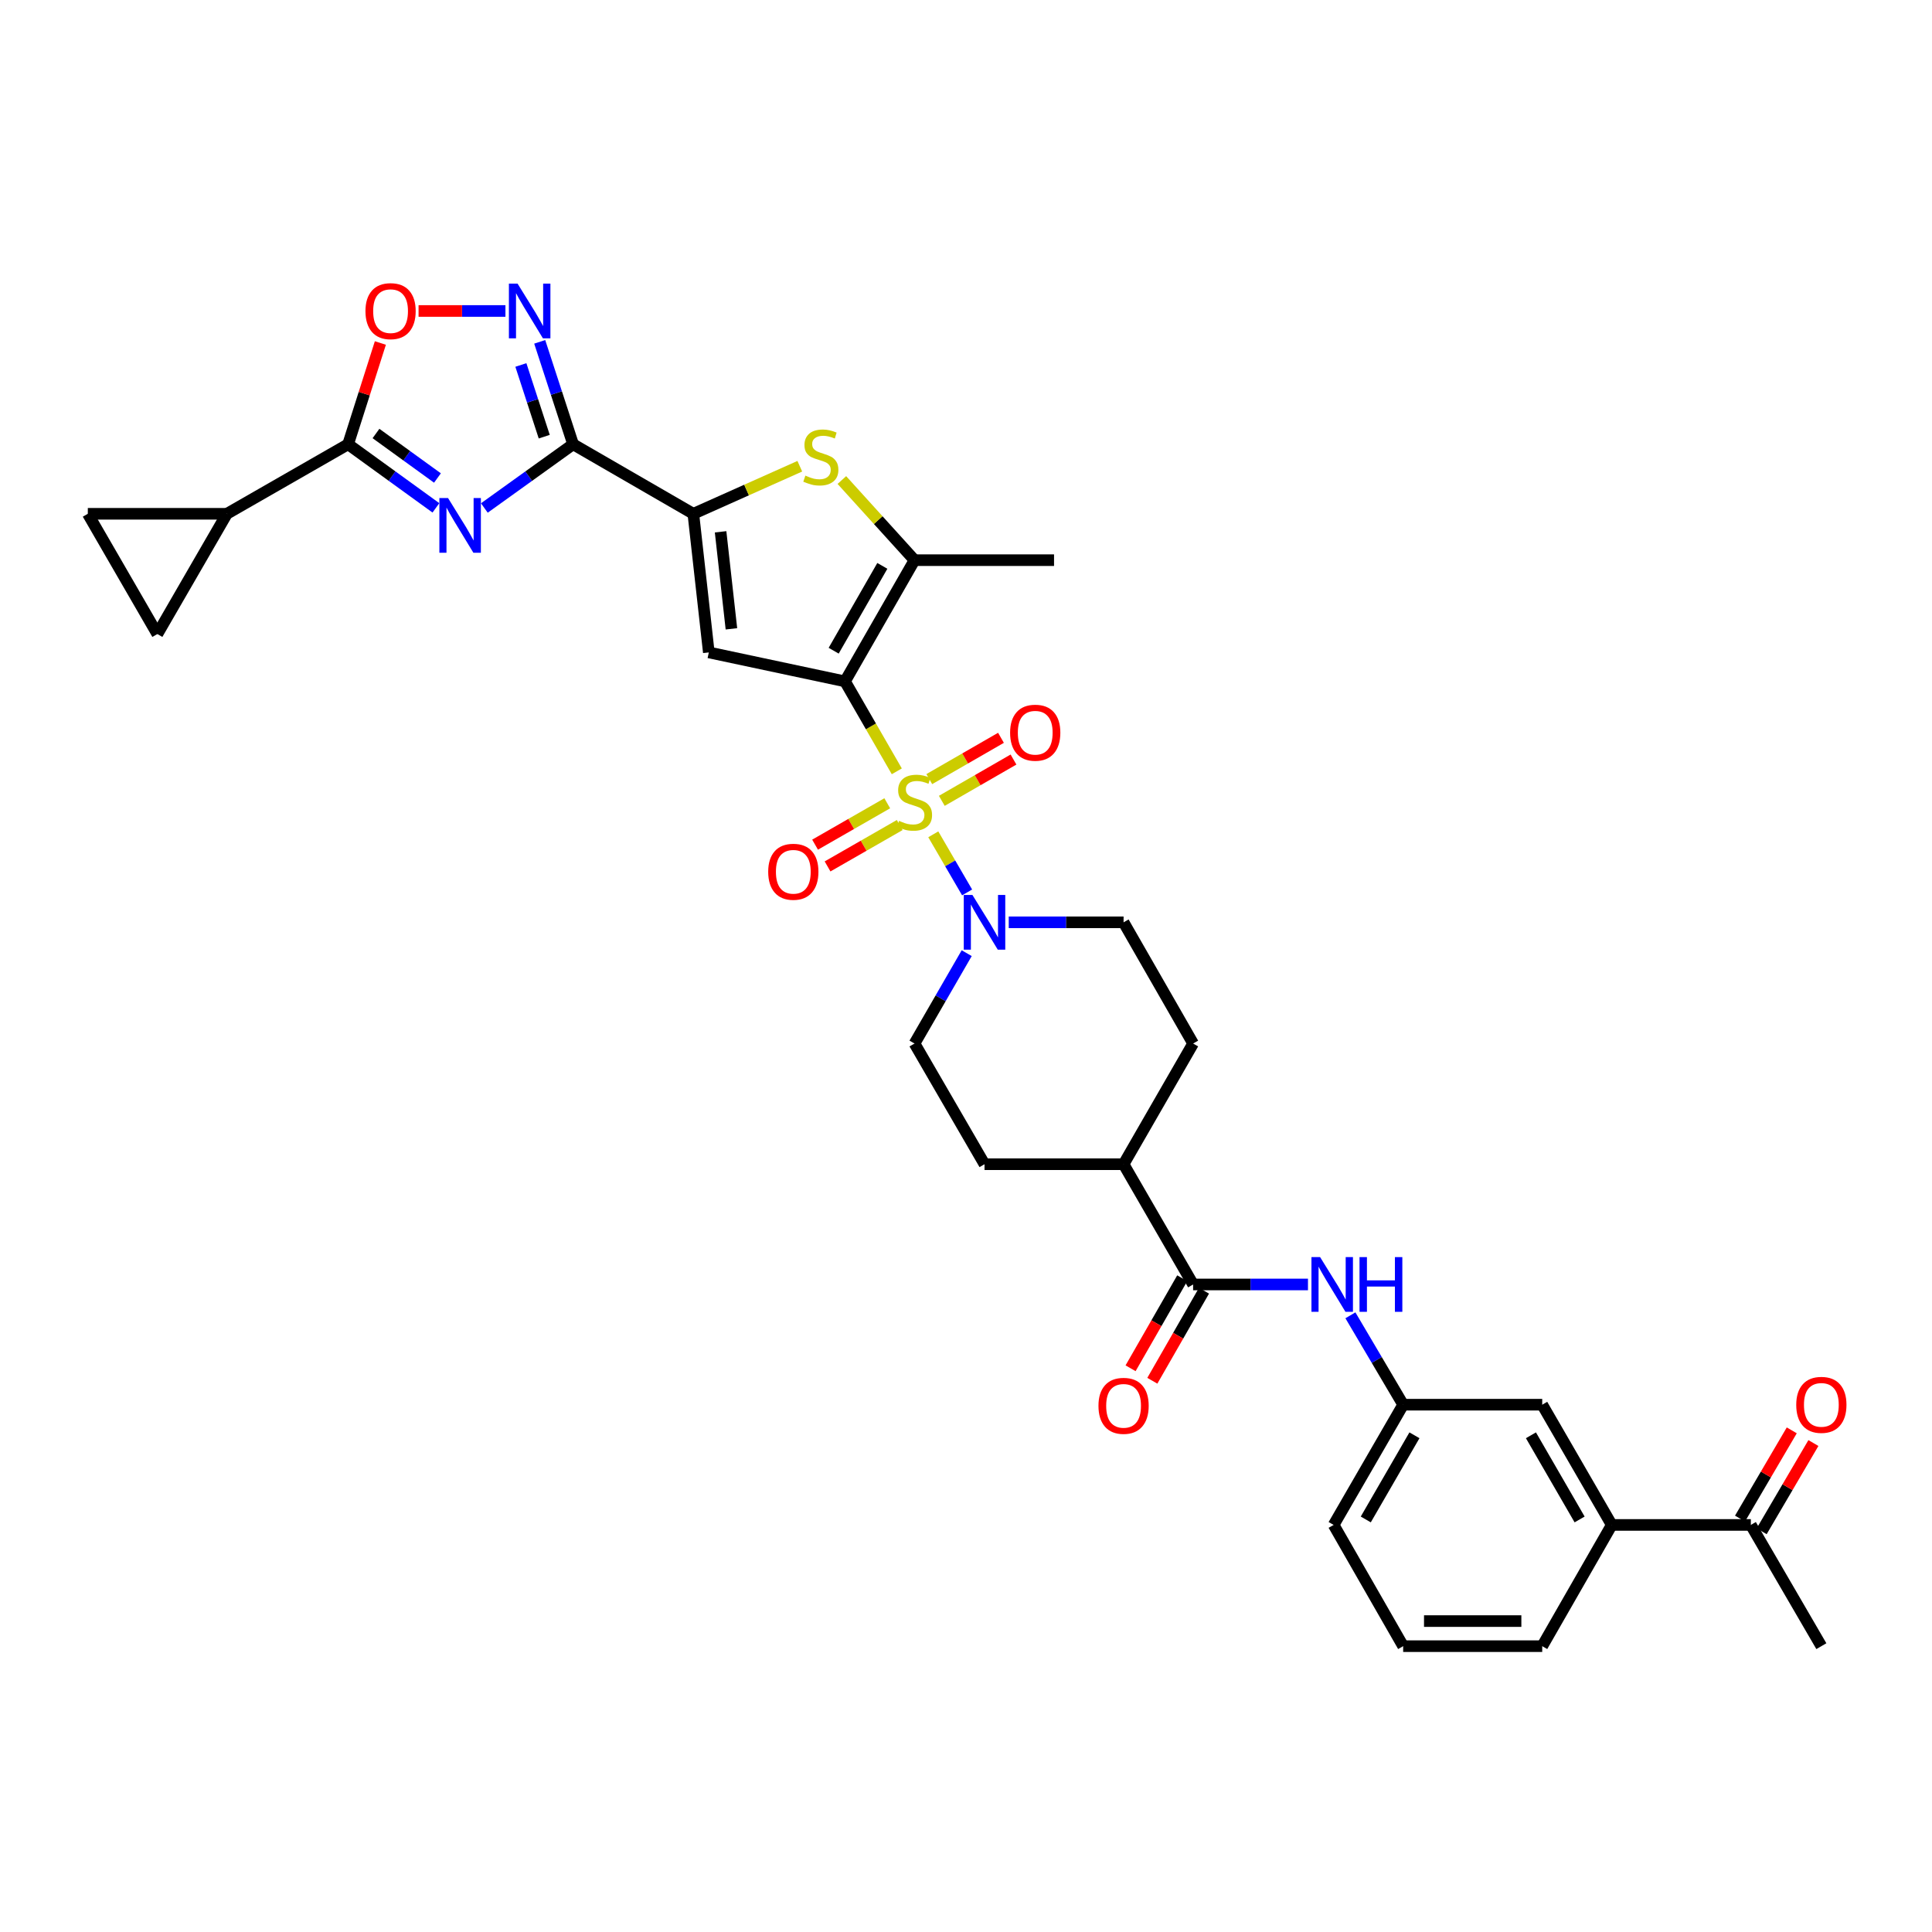 <?xml version='1.0' encoding='iso-8859-1'?>
<svg version='1.1' baseProfile='full'
              xmlns='http://www.w3.org/2000/svg'
                      xmlns:rdkit='http://www.rdkit.org/xml'
                      xmlns:xlink='http://www.w3.org/1999/xlink'
                  xml:space='preserve'
width='1000px' height='1000px' viewBox='0 0 1000 1000'>
<!-- END OF HEADER -->
<rect style='opacity:1.0;fill:#FFFFFF;stroke:none' width='1000' height='1000' x='0' y='0'> </rect>
<path class='bond-0' d='M 464.184,399.235 L 450.777,375.958' style='fill:none;fill-rule:evenodd;stroke:#CCCC00;stroke-width:6px;stroke-linecap:butt;stroke-linejoin:miter;stroke-opacity:1' />
<path class='bond-0' d='M 450.777,375.958 L 437.37,352.68' style='fill:none;fill-rule:evenodd;stroke:#000000;stroke-width:6px;stroke-linecap:butt;stroke-linejoin:miter;stroke-opacity:1' />
<path class='bond-9' d='M 483.066,431.838 L 491.82,446.875' style='fill:none;fill-rule:evenodd;stroke:#CCCC00;stroke-width:6px;stroke-linecap:butt;stroke-linejoin:miter;stroke-opacity:1' />
<path class='bond-9' d='M 491.82,446.875 L 500.574,461.912' style='fill:none;fill-rule:evenodd;stroke:#0000FF;stroke-width:6px;stroke-linecap:butt;stroke-linejoin:miter;stroke-opacity:1' />
<path class='bond-16' d='M 487.478,414.513 L 506.031,403.825' style='fill:none;fill-rule:evenodd;stroke:#CCCC00;stroke-width:6px;stroke-linecap:butt;stroke-linejoin:miter;stroke-opacity:1' />
<path class='bond-16' d='M 506.031,403.825 L 524.584,393.137' style='fill:none;fill-rule:evenodd;stroke:#FF0000;stroke-width:6px;stroke-linecap:butt;stroke-linejoin:miter;stroke-opacity:1' />
<path class='bond-16' d='M 480.997,403.263 L 499.55,392.575' style='fill:none;fill-rule:evenodd;stroke:#CCCC00;stroke-width:6px;stroke-linecap:butt;stroke-linejoin:miter;stroke-opacity:1' />
<path class='bond-16' d='M 499.55,392.575 L 518.103,381.887' style='fill:none;fill-rule:evenodd;stroke:#FF0000;stroke-width:6px;stroke-linecap:butt;stroke-linejoin:miter;stroke-opacity:1' />
<path class='bond-17' d='M 459.237,415.772 L 440.56,426.485' style='fill:none;fill-rule:evenodd;stroke:#CCCC00;stroke-width:6px;stroke-linecap:butt;stroke-linejoin:miter;stroke-opacity:1' />
<path class='bond-17' d='M 440.56,426.485 L 421.882,437.198' style='fill:none;fill-rule:evenodd;stroke:#FF0000;stroke-width:6px;stroke-linecap:butt;stroke-linejoin:miter;stroke-opacity:1' />
<path class='bond-17' d='M 465.697,427.034 L 447.019,437.747' style='fill:none;fill-rule:evenodd;stroke:#CCCC00;stroke-width:6px;stroke-linecap:butt;stroke-linejoin:miter;stroke-opacity:1' />
<path class='bond-17' d='M 447.019,437.747 L 428.342,448.46' style='fill:none;fill-rule:evenodd;stroke:#FF0000;stroke-width:6px;stroke-linecap:butt;stroke-linejoin:miter;stroke-opacity:1' />
<path class='bond-3' d='M 437.37,352.68 L 366.879,337.685' style='fill:none;fill-rule:evenodd;stroke:#000000;stroke-width:6px;stroke-linecap:butt;stroke-linejoin:miter;stroke-opacity:1' />
<path class='bond-5' d='M 437.37,352.68 L 473.355,289.943' style='fill:none;fill-rule:evenodd;stroke:#000000;stroke-width:6px;stroke-linecap:butt;stroke-linejoin:miter;stroke-opacity:1' />
<path class='bond-5' d='M 431.506,336.81 L 456.695,292.894' style='fill:none;fill-rule:evenodd;stroke:#000000;stroke-width:6px;stroke-linecap:butt;stroke-linejoin:miter;stroke-opacity:1' />
<path class='bond-1' d='M 250.699,262.936 L 273.666,246.445' style='fill:none;fill-rule:evenodd;stroke:#0000FF;stroke-width:6px;stroke-linecap:butt;stroke-linejoin:miter;stroke-opacity:1' />
<path class='bond-1' d='M 273.666,246.445 L 296.634,229.954' style='fill:none;fill-rule:evenodd;stroke:#000000;stroke-width:6px;stroke-linecap:butt;stroke-linejoin:miter;stroke-opacity:1' />
<path class='bond-6' d='M 225.63,262.867 L 202.903,246.411' style='fill:none;fill-rule:evenodd;stroke:#0000FF;stroke-width:6px;stroke-linecap:butt;stroke-linejoin:miter;stroke-opacity:1' />
<path class='bond-6' d='M 202.903,246.411 L 180.176,229.954' style='fill:none;fill-rule:evenodd;stroke:#000000;stroke-width:6px;stroke-linecap:butt;stroke-linejoin:miter;stroke-opacity:1' />
<path class='bond-6' d='M 226.426,247.414 L 210.517,235.895' style='fill:none;fill-rule:evenodd;stroke:#0000FF;stroke-width:6px;stroke-linecap:butt;stroke-linejoin:miter;stroke-opacity:1' />
<path class='bond-6' d='M 210.517,235.895 L 194.608,224.375' style='fill:none;fill-rule:evenodd;stroke:#000000;stroke-width:6px;stroke-linecap:butt;stroke-linejoin:miter;stroke-opacity:1' />
<path class='bond-2' d='M 296.634,229.954 L 358.873,265.939' style='fill:none;fill-rule:evenodd;stroke:#000000;stroke-width:6px;stroke-linecap:butt;stroke-linejoin:miter;stroke-opacity:1' />
<path class='bond-8' d='M 296.634,229.954 L 287.995,203.446' style='fill:none;fill-rule:evenodd;stroke:#000000;stroke-width:6px;stroke-linecap:butt;stroke-linejoin:miter;stroke-opacity:1' />
<path class='bond-8' d='M 287.995,203.446 L 279.357,176.938' style='fill:none;fill-rule:evenodd;stroke:#0000FF;stroke-width:6px;stroke-linecap:butt;stroke-linejoin:miter;stroke-opacity:1' />
<path class='bond-8' d='M 281.698,226.024 L 275.651,207.468' style='fill:none;fill-rule:evenodd;stroke:#000000;stroke-width:6px;stroke-linecap:butt;stroke-linejoin:miter;stroke-opacity:1' />
<path class='bond-8' d='M 275.651,207.468 L 269.604,188.913' style='fill:none;fill-rule:evenodd;stroke:#0000FF;stroke-width:6px;stroke-linecap:butt;stroke-linejoin:miter;stroke-opacity:1' />
<path class='bond-4' d='M 366.879,337.685 L 358.873,265.939' style='fill:none;fill-rule:evenodd;stroke:#000000;stroke-width:6px;stroke-linecap:butt;stroke-linejoin:miter;stroke-opacity:1' />
<path class='bond-4' d='M 378.581,325.483 L 372.977,275.261' style='fill:none;fill-rule:evenodd;stroke:#000000;stroke-width:6px;stroke-linecap:butt;stroke-linejoin:miter;stroke-opacity:1' />
<path class='bond-35' d='M 358.873,265.939 L 386.425,253.631' style='fill:none;fill-rule:evenodd;stroke:#000000;stroke-width:6px;stroke-linecap:butt;stroke-linejoin:miter;stroke-opacity:1' />
<path class='bond-35' d='M 386.425,253.631 L 413.976,241.323' style='fill:none;fill-rule:evenodd;stroke:#CCCC00;stroke-width:6px;stroke-linecap:butt;stroke-linejoin:miter;stroke-opacity:1' />
<path class='bond-7' d='M 473.355,289.943 L 454.552,269.204' style='fill:none;fill-rule:evenodd;stroke:#000000;stroke-width:6px;stroke-linecap:butt;stroke-linejoin:miter;stroke-opacity:1' />
<path class='bond-7' d='M 454.552,269.204 L 435.748,248.465' style='fill:none;fill-rule:evenodd;stroke:#CCCC00;stroke-width:6px;stroke-linecap:butt;stroke-linejoin:miter;stroke-opacity:1' />
<path class='bond-29' d='M 473.355,289.943 L 545.57,289.943' style='fill:none;fill-rule:evenodd;stroke:#000000;stroke-width:6px;stroke-linecap:butt;stroke-linejoin:miter;stroke-opacity:1' />
<path class='bond-12' d='M 180.176,229.954 L 117.438,265.939' style='fill:none;fill-rule:evenodd;stroke:#000000;stroke-width:6px;stroke-linecap:butt;stroke-linejoin:miter;stroke-opacity:1' />
<path class='bond-36' d='M 180.176,229.954 L 188.528,203.744' style='fill:none;fill-rule:evenodd;stroke:#000000;stroke-width:6px;stroke-linecap:butt;stroke-linejoin:miter;stroke-opacity:1' />
<path class='bond-36' d='M 188.528,203.744 L 196.88,177.534' style='fill:none;fill-rule:evenodd;stroke:#FF0000;stroke-width:6px;stroke-linecap:butt;stroke-linejoin:miter;stroke-opacity:1' />
<path class='bond-10' d='M 261.612,160.963 L 239.129,160.963' style='fill:none;fill-rule:evenodd;stroke:#0000FF;stroke-width:6px;stroke-linecap:butt;stroke-linejoin:miter;stroke-opacity:1' />
<path class='bond-10' d='M 239.129,160.963 L 216.647,160.963' style='fill:none;fill-rule:evenodd;stroke:#FF0000;stroke-width:6px;stroke-linecap:butt;stroke-linejoin:miter;stroke-opacity:1' />
<path class='bond-21' d='M 500.362,493.361 L 486.858,516.744' style='fill:none;fill-rule:evenodd;stroke:#0000FF;stroke-width:6px;stroke-linecap:butt;stroke-linejoin:miter;stroke-opacity:1' />
<path class='bond-21' d='M 486.858,516.744 L 473.355,540.127' style='fill:none;fill-rule:evenodd;stroke:#000000;stroke-width:6px;stroke-linecap:butt;stroke-linejoin:miter;stroke-opacity:1' />
<path class='bond-22' d='M 522.124,477.39 L 551.843,477.39' style='fill:none;fill-rule:evenodd;stroke:#0000FF;stroke-width:6px;stroke-linecap:butt;stroke-linejoin:miter;stroke-opacity:1' />
<path class='bond-22' d='M 551.843,477.39 L 581.562,477.39' style='fill:none;fill-rule:evenodd;stroke:#000000;stroke-width:6px;stroke-linecap:butt;stroke-linejoin:miter;stroke-opacity:1' />
<path class='bond-11' d='M 617.554,664.837 L 581.562,602.597' style='fill:none;fill-rule:evenodd;stroke:#000000;stroke-width:6px;stroke-linecap:butt;stroke-linejoin:miter;stroke-opacity:1' />
<path class='bond-13' d='M 617.554,664.837 L 647.279,664.837' style='fill:none;fill-rule:evenodd;stroke:#000000;stroke-width:6px;stroke-linecap:butt;stroke-linejoin:miter;stroke-opacity:1' />
<path class='bond-13' d='M 647.279,664.837 L 677.005,664.837' style='fill:none;fill-rule:evenodd;stroke:#0000FF;stroke-width:6px;stroke-linecap:butt;stroke-linejoin:miter;stroke-opacity:1' />
<path class='bond-25' d='M 611.923,661.606 L 598.553,684.911' style='fill:none;fill-rule:evenodd;stroke:#000000;stroke-width:6px;stroke-linecap:butt;stroke-linejoin:miter;stroke-opacity:1' />
<path class='bond-25' d='M 598.553,684.911 L 585.184,708.215' style='fill:none;fill-rule:evenodd;stroke:#FF0000;stroke-width:6px;stroke-linecap:butt;stroke-linejoin:miter;stroke-opacity:1' />
<path class='bond-25' d='M 623.184,668.067 L 609.815,691.371' style='fill:none;fill-rule:evenodd;stroke:#000000;stroke-width:6px;stroke-linecap:butt;stroke-linejoin:miter;stroke-opacity:1' />
<path class='bond-25' d='M 609.815,691.371 L 596.445,714.676' style='fill:none;fill-rule:evenodd;stroke:#FF0000;stroke-width:6px;stroke-linecap:butt;stroke-linejoin:miter;stroke-opacity:1' />
<path class='bond-14' d='M 117.438,265.939 L 81.447,328.178' style='fill:none;fill-rule:evenodd;stroke:#000000;stroke-width:6px;stroke-linecap:butt;stroke-linejoin:miter;stroke-opacity:1' />
<path class='bond-15' d='M 117.438,265.939 L 45.455,265.939' style='fill:none;fill-rule:evenodd;stroke:#000000;stroke-width:6px;stroke-linecap:butt;stroke-linejoin:miter;stroke-opacity:1' />
<path class='bond-23' d='M 698.968,680.803 L 712.62,703.936' style='fill:none;fill-rule:evenodd;stroke:#0000FF;stroke-width:6px;stroke-linecap:butt;stroke-linejoin:miter;stroke-opacity:1' />
<path class='bond-23' d='M 712.62,703.936 L 726.273,727.069' style='fill:none;fill-rule:evenodd;stroke:#000000;stroke-width:6px;stroke-linecap:butt;stroke-linejoin:miter;stroke-opacity:1' />
<path class='bond-37' d='M 81.447,328.178 L 45.455,265.939' style='fill:none;fill-rule:evenodd;stroke:#000000;stroke-width:6px;stroke-linecap:butt;stroke-linejoin:miter;stroke-opacity:1' />
<path class='bond-18' d='M 834.241,789.301 L 798.249,727.069' style='fill:none;fill-rule:evenodd;stroke:#000000;stroke-width:6px;stroke-linecap:butt;stroke-linejoin:miter;stroke-opacity:1' />
<path class='bond-18' d='M 817.604,786.466 L 792.409,742.904' style='fill:none;fill-rule:evenodd;stroke:#000000;stroke-width:6px;stroke-linecap:butt;stroke-linejoin:miter;stroke-opacity:1' />
<path class='bond-20' d='M 834.241,789.301 L 906.232,789.301' style='fill:none;fill-rule:evenodd;stroke:#000000;stroke-width:6px;stroke-linecap:butt;stroke-linejoin:miter;stroke-opacity:1' />
<path class='bond-38' d='M 834.241,789.301 L 798.249,852.053' style='fill:none;fill-rule:evenodd;stroke:#000000;stroke-width:6px;stroke-linecap:butt;stroke-linejoin:miter;stroke-opacity:1' />
<path class='bond-19' d='M 581.562,602.597 L 617.554,540.127' style='fill:none;fill-rule:evenodd;stroke:#000000;stroke-width:6px;stroke-linecap:butt;stroke-linejoin:miter;stroke-opacity:1' />
<path class='bond-34' d='M 581.562,602.597 L 509.585,602.597' style='fill:none;fill-rule:evenodd;stroke:#000000;stroke-width:6px;stroke-linecap:butt;stroke-linejoin:miter;stroke-opacity:1' />
<path class='bond-26' d='M 911.832,792.585 L 925.223,769.751' style='fill:none;fill-rule:evenodd;stroke:#000000;stroke-width:6px;stroke-linecap:butt;stroke-linejoin:miter;stroke-opacity:1' />
<path class='bond-26' d='M 925.223,769.751 L 938.615,746.916' style='fill:none;fill-rule:evenodd;stroke:#FF0000;stroke-width:6px;stroke-linecap:butt;stroke-linejoin:miter;stroke-opacity:1' />
<path class='bond-26' d='M 900.633,786.017 L 914.024,763.183' style='fill:none;fill-rule:evenodd;stroke:#000000;stroke-width:6px;stroke-linecap:butt;stroke-linejoin:miter;stroke-opacity:1' />
<path class='bond-26' d='M 914.024,763.183 L 927.416,740.348' style='fill:none;fill-rule:evenodd;stroke:#FF0000;stroke-width:6px;stroke-linecap:butt;stroke-linejoin:miter;stroke-opacity:1' />
<path class='bond-33' d='M 906.232,789.301 L 942.729,852.053' style='fill:none;fill-rule:evenodd;stroke:#000000;stroke-width:6px;stroke-linecap:butt;stroke-linejoin:miter;stroke-opacity:1' />
<path class='bond-27' d='M 473.355,540.127 L 509.585,602.597' style='fill:none;fill-rule:evenodd;stroke:#000000;stroke-width:6px;stroke-linecap:butt;stroke-linejoin:miter;stroke-opacity:1' />
<path class='bond-28' d='M 581.562,477.39 L 617.554,540.127' style='fill:none;fill-rule:evenodd;stroke:#000000;stroke-width:6px;stroke-linecap:butt;stroke-linejoin:miter;stroke-opacity:1' />
<path class='bond-24' d='M 726.273,727.069 L 798.249,727.069' style='fill:none;fill-rule:evenodd;stroke:#000000;stroke-width:6px;stroke-linecap:butt;stroke-linejoin:miter;stroke-opacity:1' />
<path class='bond-32' d='M 726.273,727.069 L 690.288,789.301' style='fill:none;fill-rule:evenodd;stroke:#000000;stroke-width:6px;stroke-linecap:butt;stroke-linejoin:miter;stroke-opacity:1' />
<path class='bond-32' d='M 732.114,742.903 L 706.925,786.465' style='fill:none;fill-rule:evenodd;stroke:#000000;stroke-width:6px;stroke-linecap:butt;stroke-linejoin:miter;stroke-opacity:1' />
<path class='bond-30' d='M 798.249,852.053 L 726.273,852.053' style='fill:none;fill-rule:evenodd;stroke:#000000;stroke-width:6px;stroke-linecap:butt;stroke-linejoin:miter;stroke-opacity:1' />
<path class='bond-30' d='M 787.453,839.069 L 737.069,839.069' style='fill:none;fill-rule:evenodd;stroke:#000000;stroke-width:6px;stroke-linecap:butt;stroke-linejoin:miter;stroke-opacity:1' />
<path class='bond-31' d='M 726.273,852.053 L 690.288,789.301' style='fill:none;fill-rule:evenodd;stroke:#000000;stroke-width:6px;stroke-linecap:butt;stroke-linejoin:miter;stroke-opacity:1' />
<path  class='atom-0' d='M 465.355 424.878
Q 465.675 424.998, 466.995 425.558
Q 468.315 426.118, 469.755 426.478
Q 471.235 426.798, 472.675 426.798
Q 475.355 426.798, 476.915 425.518
Q 478.475 424.198, 478.475 421.918
Q 478.475 420.358, 477.675 419.398
Q 476.915 418.438, 475.715 417.918
Q 474.515 417.398, 472.515 416.798
Q 469.995 416.038, 468.475 415.318
Q 466.995 414.598, 465.915 413.078
Q 464.875 411.558, 464.875 408.998
Q 464.875 405.438, 467.275 403.238
Q 469.715 401.038, 474.515 401.038
Q 477.795 401.038, 481.515 402.598
L 480.595 405.678
Q 477.195 404.278, 474.635 404.278
Q 471.875 404.278, 470.355 405.438
Q 468.835 406.558, 468.875 408.518
Q 468.875 410.038, 469.635 410.958
Q 470.435 411.878, 471.555 412.398
Q 472.715 412.918, 474.635 413.518
Q 477.195 414.318, 478.715 415.118
Q 480.235 415.918, 481.315 417.558
Q 482.435 419.158, 482.435 421.918
Q 482.435 425.838, 479.795 427.958
Q 477.195 430.038, 472.835 430.038
Q 470.315 430.038, 468.395 429.478
Q 466.515 428.958, 464.275 428.038
L 465.355 424.878
' fill='#CCCC00'/>
<path  class='atom-2' d='M 231.899 257.78
L 241.179 272.78
Q 242.099 274.26, 243.579 276.94
Q 245.059 279.62, 245.139 279.78
L 245.139 257.78
L 248.899 257.78
L 248.899 286.1
L 245.019 286.1
L 235.059 269.7
Q 233.899 267.78, 232.659 265.58
Q 231.459 263.38, 231.099 262.7
L 231.099 286.1
L 227.419 286.1
L 227.419 257.78
L 231.899 257.78
' fill='#0000FF'/>
<path  class='atom-8' d='M 416.863 246.18
Q 417.183 246.3, 418.503 246.86
Q 419.823 247.42, 421.263 247.78
Q 422.743 248.1, 424.183 248.1
Q 426.863 248.1, 428.423 246.82
Q 429.983 245.5, 429.983 243.22
Q 429.983 241.66, 429.183 240.7
Q 428.423 239.74, 427.223 239.22
Q 426.023 238.7, 424.023 238.1
Q 421.503 237.34, 419.983 236.62
Q 418.503 235.9, 417.423 234.38
Q 416.383 232.86, 416.383 230.3
Q 416.383 226.74, 418.783 224.54
Q 421.223 222.34, 426.023 222.34
Q 429.303 222.34, 433.023 223.9
L 432.103 226.98
Q 428.703 225.58, 426.143 225.58
Q 423.383 225.58, 421.863 226.74
Q 420.343 227.86, 420.383 229.82
Q 420.383 231.34, 421.143 232.26
Q 421.943 233.18, 423.063 233.7
Q 424.223 234.22, 426.143 234.82
Q 428.703 235.62, 430.223 236.42
Q 431.743 237.22, 432.823 238.86
Q 433.943 240.46, 433.943 243.22
Q 433.943 247.14, 431.303 249.26
Q 428.703 251.34, 424.343 251.34
Q 421.823 251.34, 419.903 250.78
Q 418.023 250.26, 415.783 249.34
L 416.863 246.18
' fill='#CCCC00'/>
<path  class='atom-9' d='M 267.891 146.803
L 277.171 161.803
Q 278.091 163.283, 279.571 165.963
Q 281.051 168.643, 281.131 168.803
L 281.131 146.803
L 284.891 146.803
L 284.891 175.123
L 281.011 175.123
L 271.051 158.723
Q 269.891 156.803, 268.651 154.603
Q 267.451 152.403, 267.091 151.723
L 267.091 175.123
L 263.411 175.123
L 263.411 146.803
L 267.891 146.803
' fill='#0000FF'/>
<path  class='atom-10' d='M 503.325 463.23
L 512.605 478.23
Q 513.525 479.71, 515.005 482.39
Q 516.485 485.07, 516.565 485.23
L 516.565 463.23
L 520.325 463.23
L 520.325 491.55
L 516.445 491.55
L 506.485 475.15
Q 505.325 473.23, 504.085 471.03
Q 502.885 468.83, 502.525 468.15
L 502.525 491.55
L 498.845 491.55
L 498.845 463.23
L 503.325 463.23
' fill='#0000FF'/>
<path  class='atom-11' d='M 189.16 161.043
Q 189.16 154.243, 192.52 150.443
Q 195.88 146.643, 202.16 146.643
Q 208.44 146.643, 211.8 150.443
Q 215.16 154.243, 215.16 161.043
Q 215.16 167.923, 211.76 171.843
Q 208.36 175.723, 202.16 175.723
Q 195.92 175.723, 192.52 171.843
Q 189.16 167.963, 189.16 161.043
M 202.16 172.523
Q 206.48 172.523, 208.8 169.643
Q 211.16 166.723, 211.16 161.043
Q 211.16 155.483, 208.8 152.683
Q 206.48 149.843, 202.16 149.843
Q 197.84 149.843, 195.48 152.643
Q 193.16 155.443, 193.16 161.043
Q 193.16 166.763, 195.48 169.643
Q 197.84 172.523, 202.16 172.523
' fill='#FF0000'/>
<path  class='atom-14' d='M 683.285 650.677
L 692.565 665.677
Q 693.485 667.157, 694.965 669.837
Q 696.445 672.517, 696.525 672.677
L 696.525 650.677
L 700.285 650.677
L 700.285 678.997
L 696.405 678.997
L 686.445 662.597
Q 685.285 660.677, 684.045 658.477
Q 682.845 656.277, 682.485 655.597
L 682.485 678.997
L 678.805 678.997
L 678.805 650.677
L 683.285 650.677
' fill='#0000FF'/>
<path  class='atom-14' d='M 703.685 650.677
L 707.525 650.677
L 707.525 662.717
L 722.005 662.717
L 722.005 650.677
L 725.845 650.677
L 725.845 678.997
L 722.005 678.997
L 722.005 665.917
L 707.525 665.917
L 707.525 678.997
L 703.685 678.997
L 703.685 650.677
' fill='#0000FF'/>
<path  class='atom-17' d='M 522.832 379.246
Q 522.832 372.446, 526.192 368.646
Q 529.552 364.846, 535.832 364.846
Q 542.112 364.846, 545.472 368.646
Q 548.832 372.446, 548.832 379.246
Q 548.832 386.126, 545.432 390.046
Q 542.032 393.926, 535.832 393.926
Q 529.592 393.926, 526.192 390.046
Q 522.832 386.166, 522.832 379.246
M 535.832 390.726
Q 540.152 390.726, 542.472 387.846
Q 544.832 384.926, 544.832 379.246
Q 544.832 373.686, 542.472 370.886
Q 540.152 368.046, 535.832 368.046
Q 531.512 368.046, 529.152 370.846
Q 526.832 373.646, 526.832 379.246
Q 526.832 384.966, 529.152 387.846
Q 531.512 390.726, 535.832 390.726
' fill='#FF0000'/>
<path  class='atom-18' d='M 397.618 451.222
Q 397.618 444.422, 400.978 440.622
Q 404.338 436.822, 410.618 436.822
Q 416.898 436.822, 420.258 440.622
Q 423.618 444.422, 423.618 451.222
Q 423.618 458.102, 420.218 462.022
Q 416.818 465.902, 410.618 465.902
Q 404.378 465.902, 400.978 462.022
Q 397.618 458.142, 397.618 451.222
M 410.618 462.702
Q 414.938 462.702, 417.258 459.822
Q 419.618 456.902, 419.618 451.222
Q 419.618 445.662, 417.258 442.862
Q 414.938 440.022, 410.618 440.022
Q 406.298 440.022, 403.938 442.822
Q 401.618 445.622, 401.618 451.222
Q 401.618 456.942, 403.938 459.822
Q 406.298 462.702, 410.618 462.702
' fill='#FF0000'/>
<path  class='atom-26' d='M 568.562 727.654
Q 568.562 720.854, 571.922 717.054
Q 575.282 713.254, 581.562 713.254
Q 587.842 713.254, 591.202 717.054
Q 594.562 720.854, 594.562 727.654
Q 594.562 734.534, 591.162 738.454
Q 587.762 742.334, 581.562 742.334
Q 575.322 742.334, 571.922 738.454
Q 568.562 734.574, 568.562 727.654
M 581.562 739.134
Q 585.882 739.134, 588.202 736.254
Q 590.562 733.334, 590.562 727.654
Q 590.562 722.094, 588.202 719.294
Q 585.882 716.454, 581.562 716.454
Q 577.242 716.454, 574.882 719.254
Q 572.562 722.054, 572.562 727.654
Q 572.562 733.374, 574.882 736.254
Q 577.242 739.134, 581.562 739.134
' fill='#FF0000'/>
<path  class='atom-27' d='M 929.729 727.149
Q 929.729 720.349, 933.089 716.549
Q 936.449 712.749, 942.729 712.749
Q 949.009 712.749, 952.369 716.549
Q 955.729 720.349, 955.729 727.149
Q 955.729 734.029, 952.329 737.949
Q 948.929 741.829, 942.729 741.829
Q 936.489 741.829, 933.089 737.949
Q 929.729 734.069, 929.729 727.149
M 942.729 738.629
Q 947.049 738.629, 949.369 735.749
Q 951.729 732.829, 951.729 727.149
Q 951.729 721.589, 949.369 718.789
Q 947.049 715.949, 942.729 715.949
Q 938.409 715.949, 936.049 718.749
Q 933.729 721.549, 933.729 727.149
Q 933.729 732.869, 936.049 735.749
Q 938.409 738.629, 942.729 738.629
' fill='#FF0000'/>
</svg>
